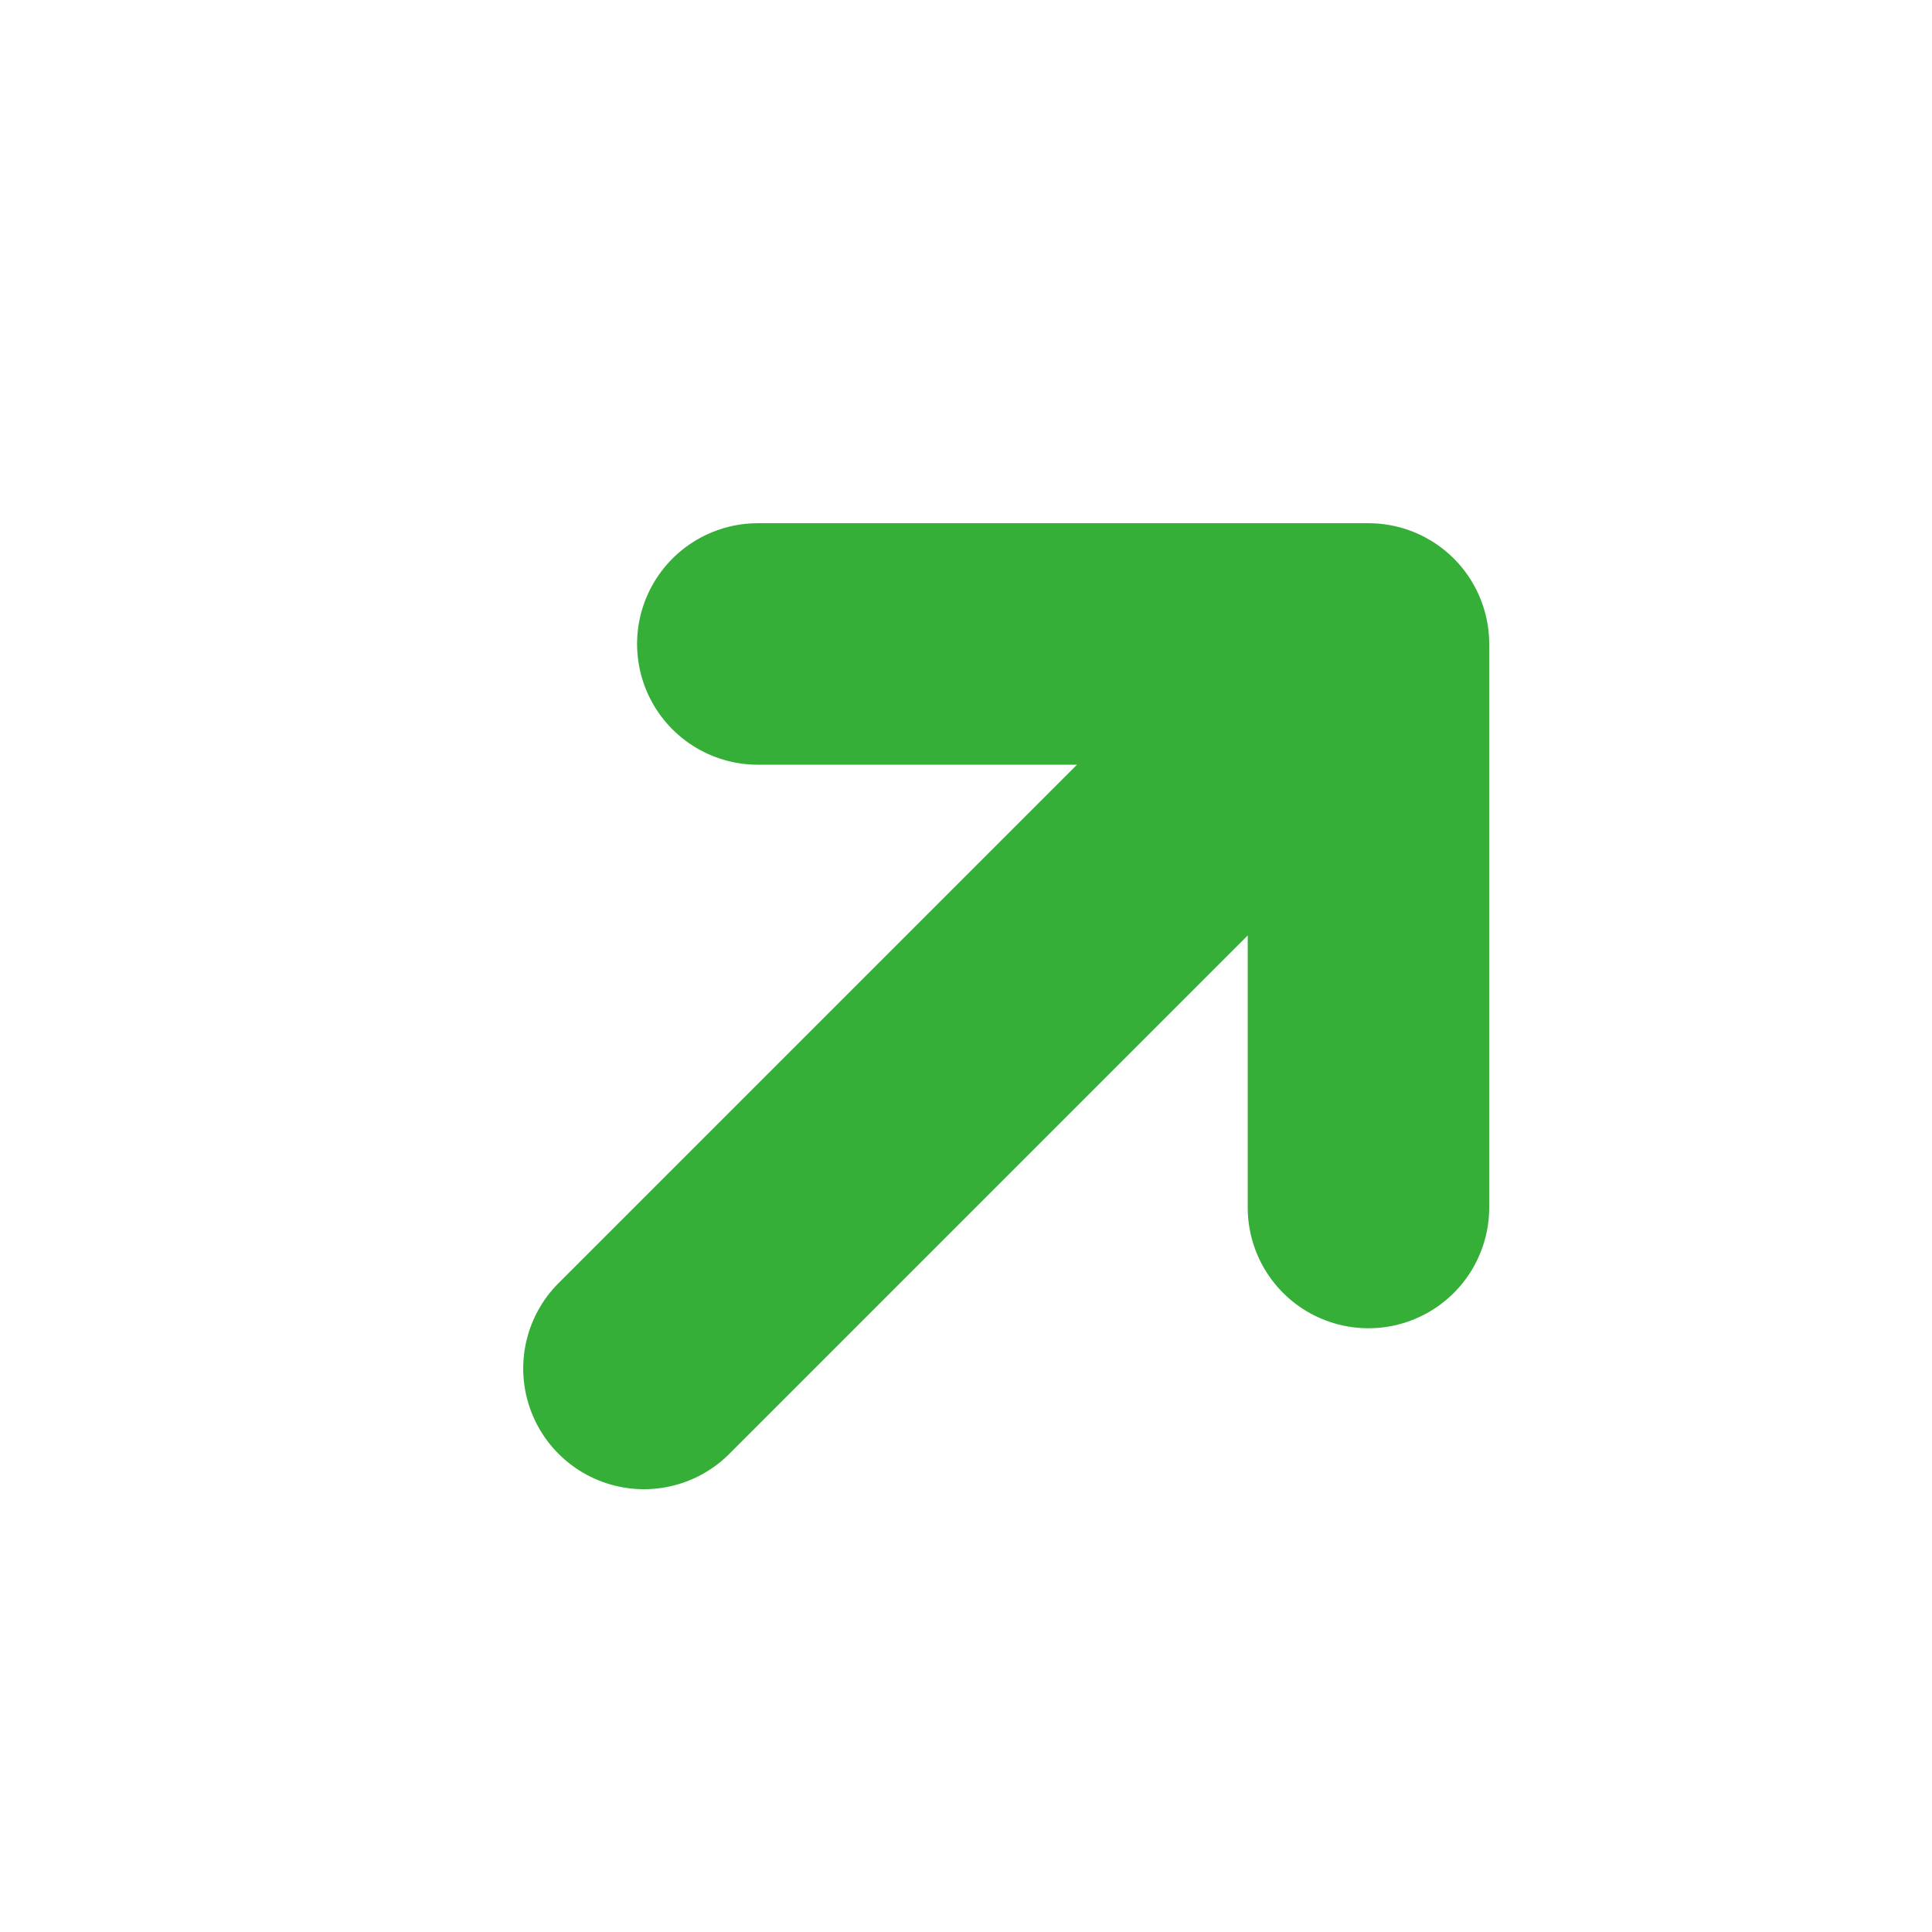 <?xml version="1.0" encoding="UTF-8"?> <svg xmlns="http://www.w3.org/2000/svg" width="16" height="16" viewBox="0 0 16 16" fill="none"> <path d="M6.276 5.333H11.333M11.333 5.333V10M11.333 5.333L5.333 11.333" stroke="#35AF38" stroke-width="2" stroke-linecap="round" stroke-linejoin="round"></path> </svg> 